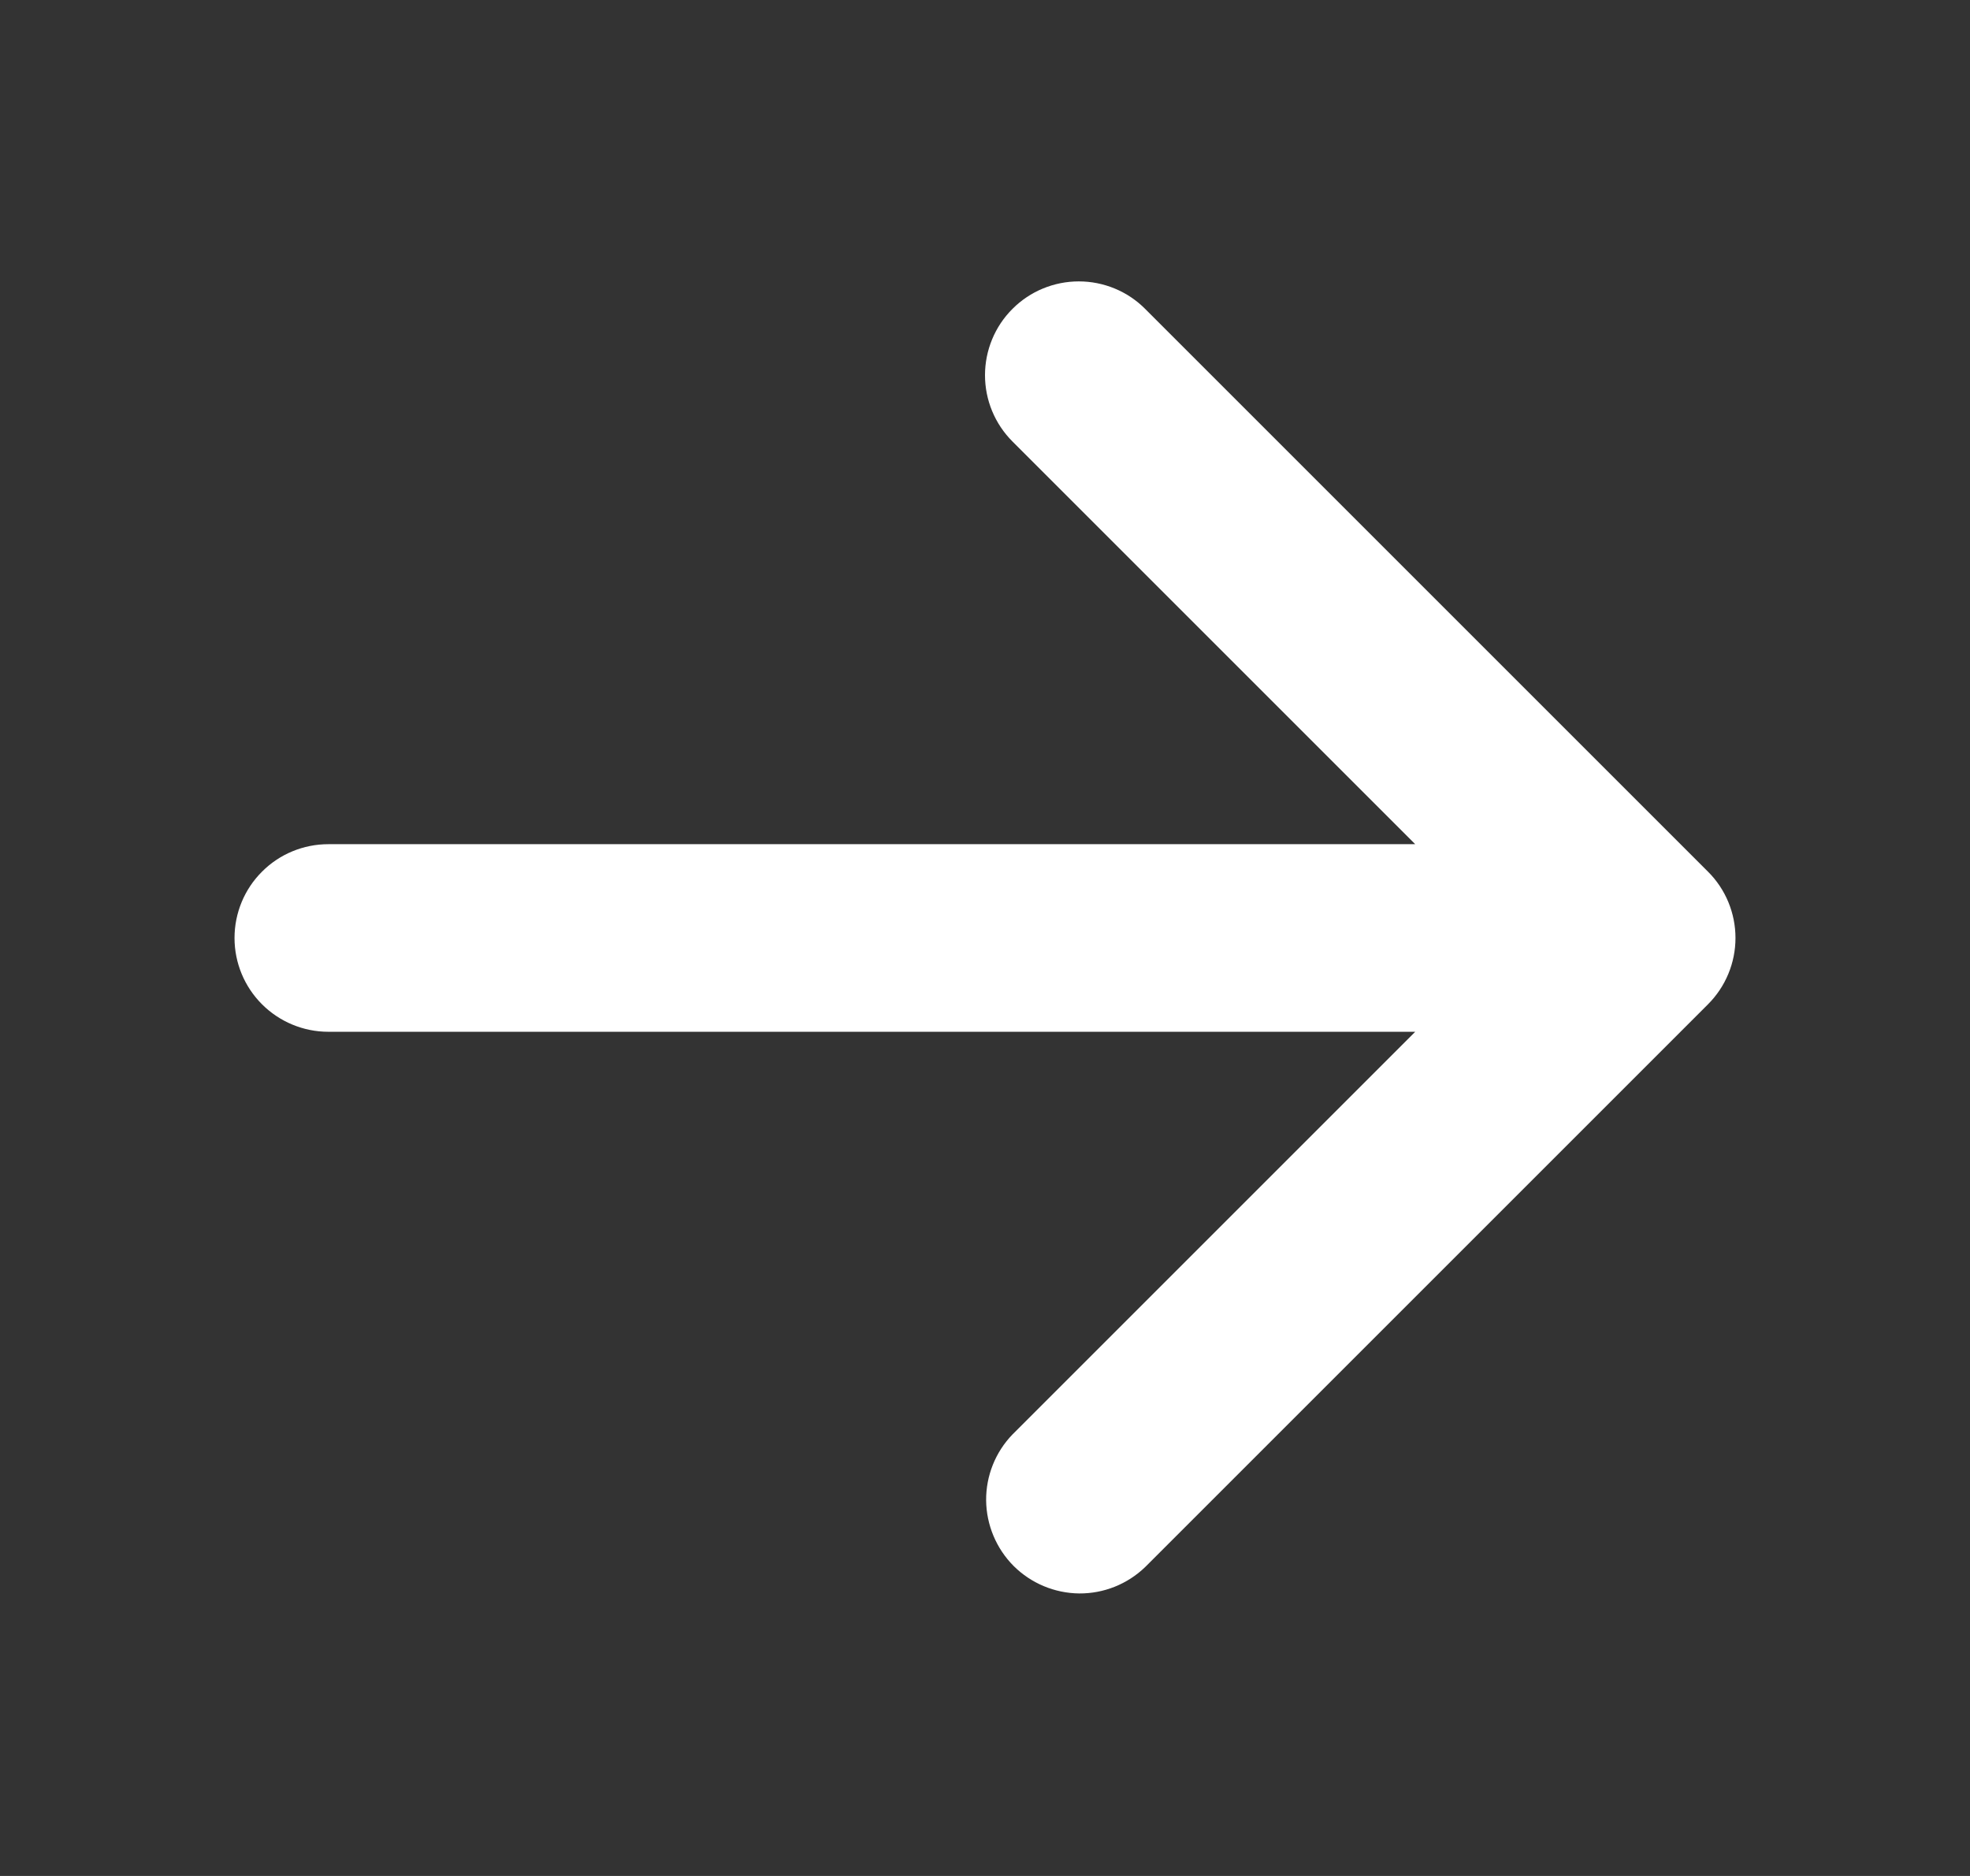 <svg xmlns="http://www.w3.org/2000/svg" width="21" height="20" viewBox="0 0 21 20" fill="none">
  <rect x="0" y="0" width="21" height="20" fill="#333333" stroke="none"/>
  <path fill-rule="evenodd" clip-rule="evenodd"
    d="M10.793 3.293C10.98 3.105 11.235 3 11.5 3C11.765 3 12.02 3.105 12.207 3.293L18.207 9.293C18.395 9.48 18.5 9.735 18.5 10C18.5 10.265 18.395 10.519 18.207 10.707L12.207 16.707C12.018 16.889 11.766 16.99 11.504 16.988C11.241 16.985 10.991 16.88 10.805 16.695C10.62 16.509 10.515 16.258 10.512 15.996C10.51 15.734 10.611 15.481 10.793 15.293L15.086 11H3.5C3.235 11 2.98 10.894 2.793 10.707C2.605 10.519 2.5 10.265 2.5 10C2.5 9.735 2.605 9.48 2.793 9.293C2.98 9.105 3.235 9 3.5 9H15.086L10.793 4.707C10.605 4.519 10.5 4.265 10.5 4C10.5 3.735 10.605 3.48 10.793 3.293Z"
    fill="white" />
</svg>